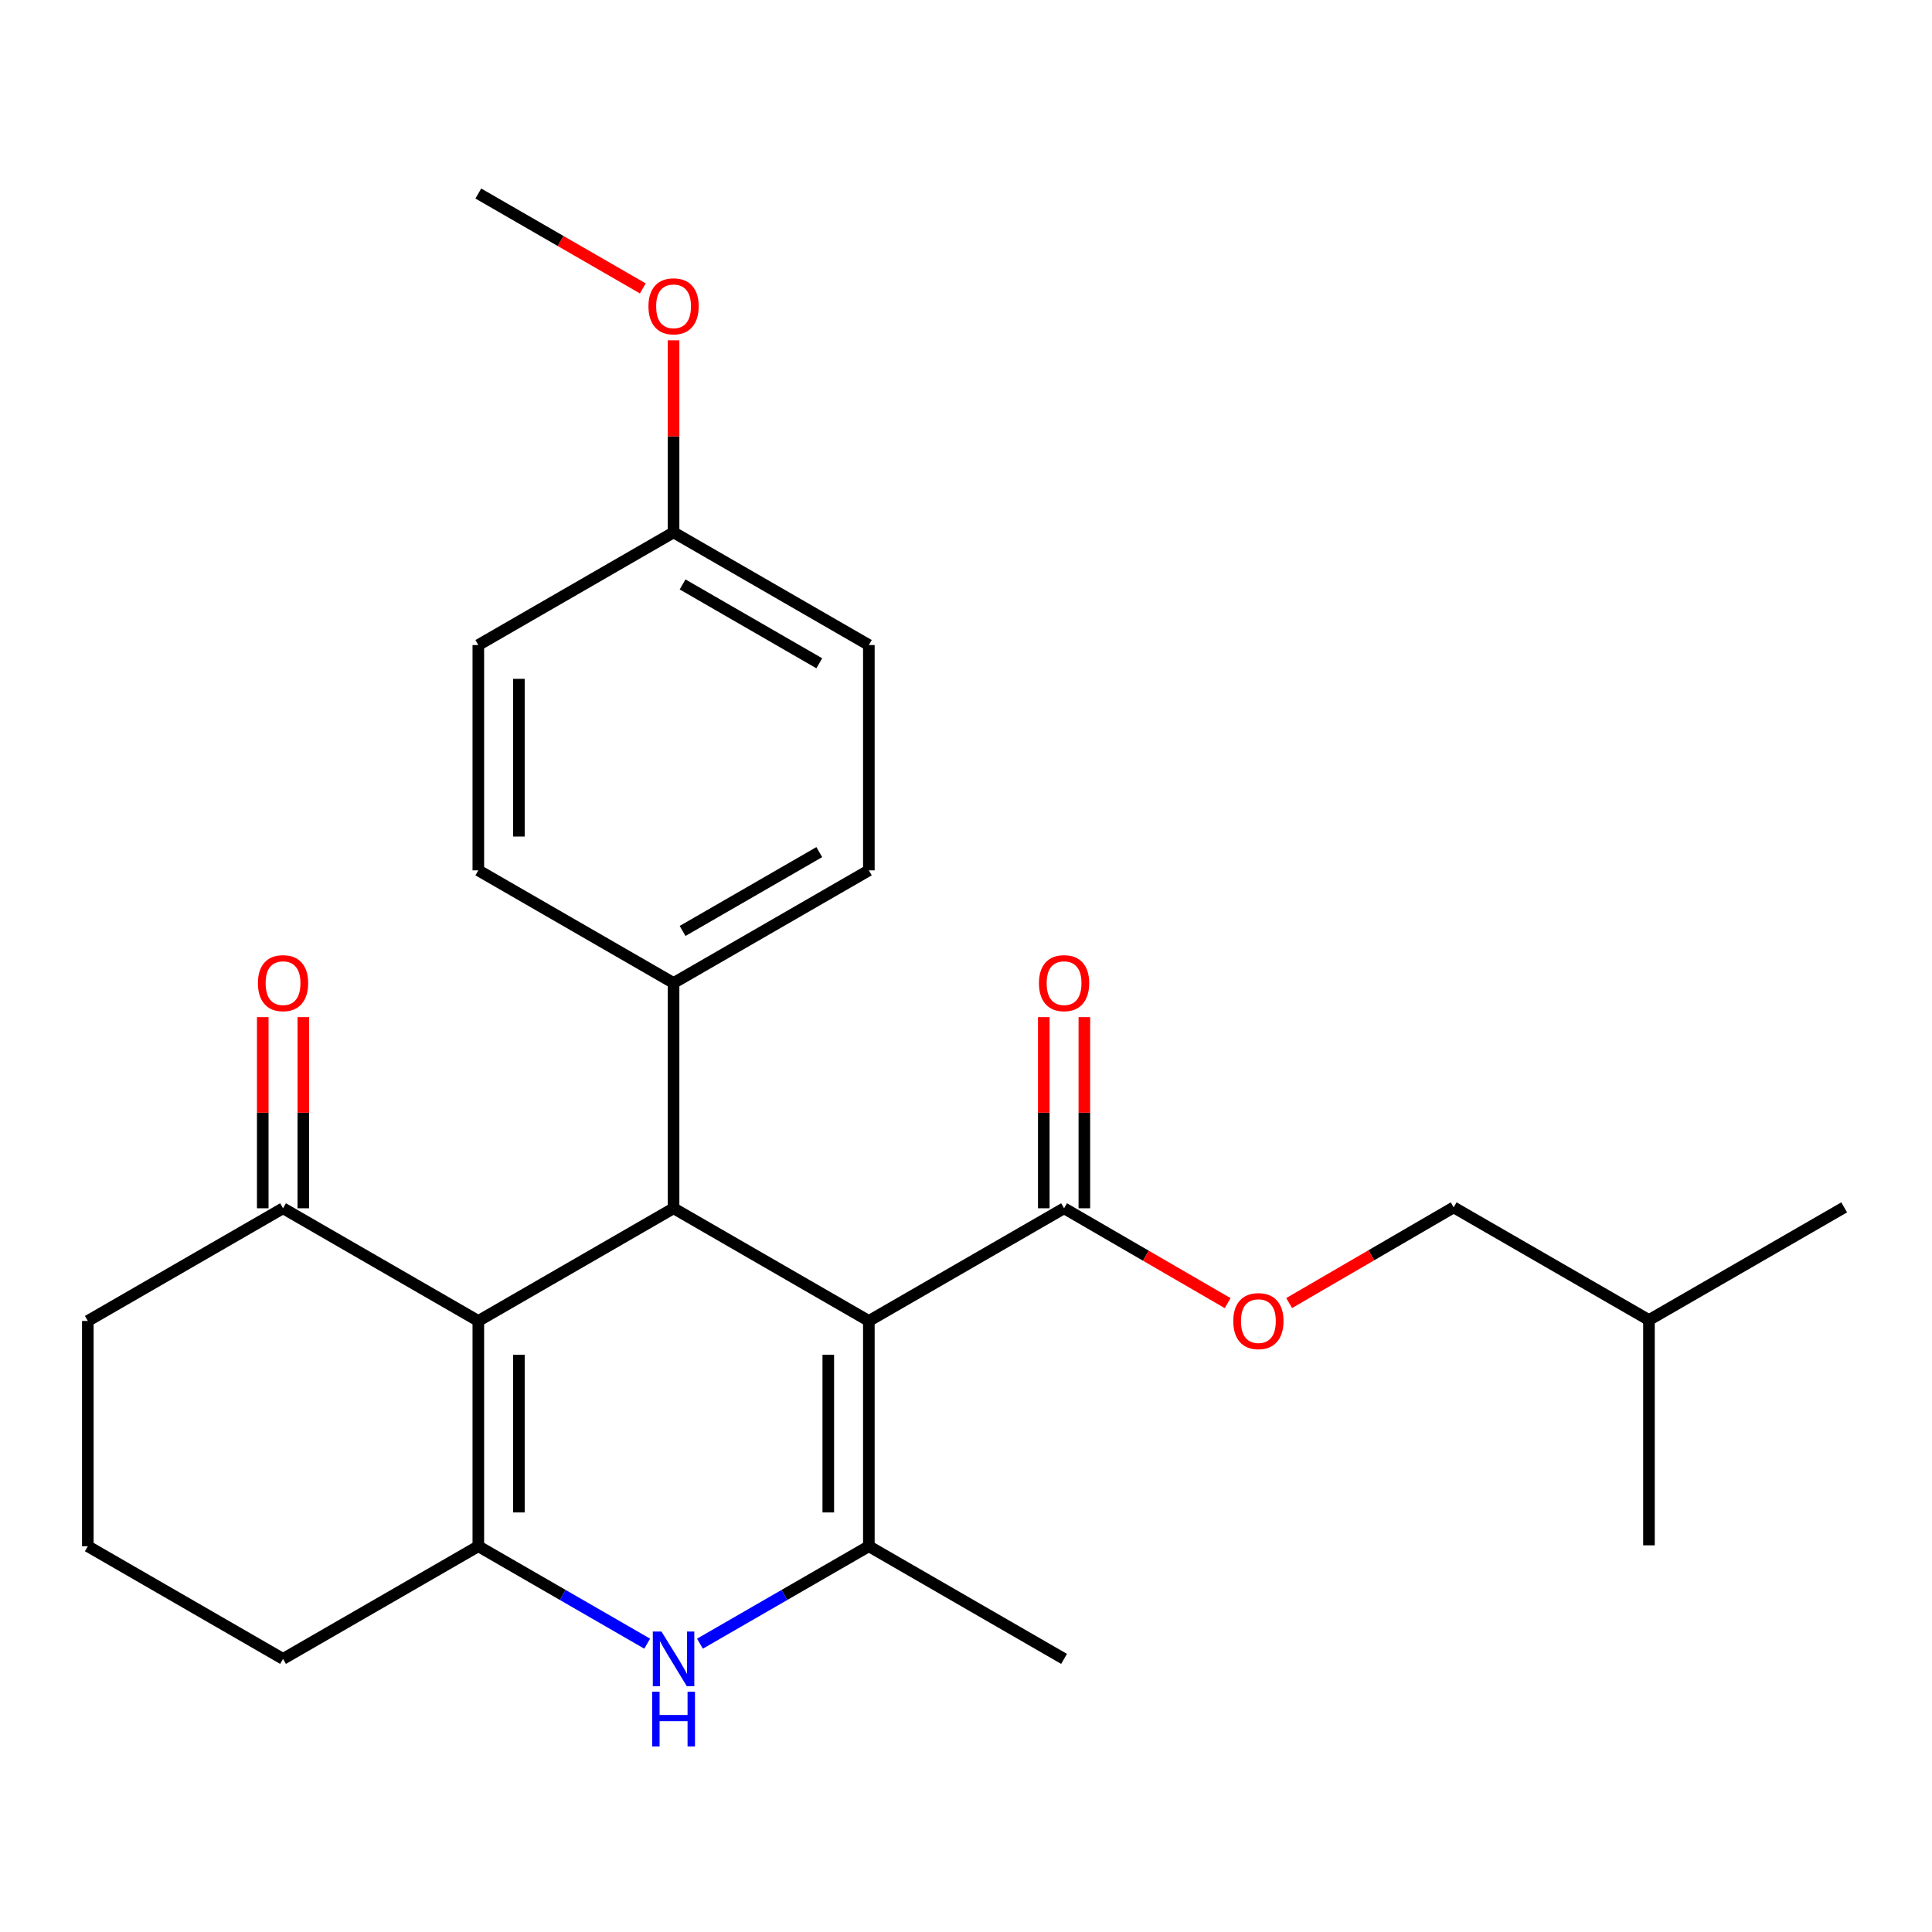 <?xml version='1.0' encoding='iso-8859-1'?>
<svg version='1.1' baseProfile='full'
              xmlns='http://www.w3.org/2000/svg'
                      xmlns:rdkit='http://www.rdkit.org/xml'
                      xmlns:xlink='http://www.w3.org/1999/xlink'
                  xml:space='preserve'
width='1000px' height='1000px' viewBox='0 0 1000 1000'>
<!-- END OF HEADER -->
<rect style='opacity:1.0;fill:#FFFFFF;stroke:none' width='1000' height='1000' x='0' y='0'> </rect>
<path class='bond-1' d='M 449.717,683.722 L 449.717,800.331' style='fill:none;fill-rule:evenodd;stroke:#000000;stroke-width:6px;stroke-linecap:butt;stroke-linejoin:miter;stroke-opacity:1' />
<path class='bond-1' d='M 428.717,701.213 L 428.717,782.839' style='fill:none;fill-rule:evenodd;stroke:#000000;stroke-width:6px;stroke-linecap:butt;stroke-linejoin:miter;stroke-opacity:1' />
<path class='bond-2' d='M 449.717,683.722 L 348.637,625.4' style='fill:none;fill-rule:evenodd;stroke:#000000;stroke-width:6px;stroke-linecap:butt;stroke-linejoin:miter;stroke-opacity:1' />
<path class='bond-5' d='M 449.717,683.722 L 550.762,625.4' style='fill:none;fill-rule:evenodd;stroke:#000000;stroke-width:6px;stroke-linecap:butt;stroke-linejoin:miter;stroke-opacity:1' />
<path class='bond-0' d='M 247.58,683.722 L 348.637,625.4' style='fill:none;fill-rule:evenodd;stroke:#000000;stroke-width:6px;stroke-linecap:butt;stroke-linejoin:miter;stroke-opacity:1' />
<path class='bond-6' d='M 247.58,683.722 L 146.5,625.4' style='fill:none;fill-rule:evenodd;stroke:#000000;stroke-width:6px;stroke-linecap:butt;stroke-linejoin:miter;stroke-opacity:1' />
<path class='bond-26' d='M 247.58,683.722 L 247.58,800.331' style='fill:none;fill-rule:evenodd;stroke:#000000;stroke-width:6px;stroke-linecap:butt;stroke-linejoin:miter;stroke-opacity:1' />
<path class='bond-26' d='M 268.58,701.213 L 268.58,782.839' style='fill:none;fill-rule:evenodd;stroke:#000000;stroke-width:6px;stroke-linecap:butt;stroke-linejoin:miter;stroke-opacity:1' />
<path class='bond-4' d='M 449.717,800.331 L 406.005,825.546' style='fill:none;fill-rule:evenodd;stroke:#000000;stroke-width:6px;stroke-linecap:butt;stroke-linejoin:miter;stroke-opacity:1' />
<path class='bond-4' d='M 406.005,825.546 L 362.294,850.762' style='fill:none;fill-rule:evenodd;stroke:#0000FF;stroke-width:6px;stroke-linecap:butt;stroke-linejoin:miter;stroke-opacity:1' />
<path class='bond-14' d='M 449.717,800.331 L 550.762,858.641' style='fill:none;fill-rule:evenodd;stroke:#000000;stroke-width:6px;stroke-linecap:butt;stroke-linejoin:miter;stroke-opacity:1' />
<path class='bond-7' d='M 348.637,625.4 L 348.637,508.792' style='fill:none;fill-rule:evenodd;stroke:#000000;stroke-width:6px;stroke-linecap:butt;stroke-linejoin:miter;stroke-opacity:1' />
<path class='bond-3' d='M 247.58,800.331 L 291.28,825.546' style='fill:none;fill-rule:evenodd;stroke:#000000;stroke-width:6px;stroke-linecap:butt;stroke-linejoin:miter;stroke-opacity:1' />
<path class='bond-3' d='M 291.28,825.546 L 334.98,850.761' style='fill:none;fill-rule:evenodd;stroke:#0000FF;stroke-width:6px;stroke-linecap:butt;stroke-linejoin:miter;stroke-opacity:1' />
<path class='bond-13' d='M 247.58,800.331 L 146.5,858.641' style='fill:none;fill-rule:evenodd;stroke:#000000;stroke-width:6px;stroke-linecap:butt;stroke-linejoin:miter;stroke-opacity:1' />
<path class='bond-8' d='M 550.762,625.4 L 593.098,649.949' style='fill:none;fill-rule:evenodd;stroke:#000000;stroke-width:6px;stroke-linecap:butt;stroke-linejoin:miter;stroke-opacity:1' />
<path class='bond-8' d='M 593.098,649.949 L 635.434,674.499' style='fill:none;fill-rule:evenodd;stroke:#FF0000;stroke-width:6px;stroke-linecap:butt;stroke-linejoin:miter;stroke-opacity:1' />
<path class='bond-9' d='M 561.262,625.4 L 561.262,575.934' style='fill:none;fill-rule:evenodd;stroke:#000000;stroke-width:6px;stroke-linecap:butt;stroke-linejoin:miter;stroke-opacity:1' />
<path class='bond-9' d='M 561.262,575.934 L 561.262,526.467' style='fill:none;fill-rule:evenodd;stroke:#FF0000;stroke-width:6px;stroke-linecap:butt;stroke-linejoin:miter;stroke-opacity:1' />
<path class='bond-9' d='M 540.262,625.4 L 540.262,575.934' style='fill:none;fill-rule:evenodd;stroke:#000000;stroke-width:6px;stroke-linecap:butt;stroke-linejoin:miter;stroke-opacity:1' />
<path class='bond-9' d='M 540.262,575.934 L 540.262,526.467' style='fill:none;fill-rule:evenodd;stroke:#FF0000;stroke-width:6px;stroke-linecap:butt;stroke-linejoin:miter;stroke-opacity:1' />
<path class='bond-10' d='M 157,625.4 L 157,575.934' style='fill:none;fill-rule:evenodd;stroke:#000000;stroke-width:6px;stroke-linecap:butt;stroke-linejoin:miter;stroke-opacity:1' />
<path class='bond-10' d='M 157,575.934 L 157,526.467' style='fill:none;fill-rule:evenodd;stroke:#FF0000;stroke-width:6px;stroke-linecap:butt;stroke-linejoin:miter;stroke-opacity:1' />
<path class='bond-10' d='M 136,625.4 L 136,575.934' style='fill:none;fill-rule:evenodd;stroke:#000000;stroke-width:6px;stroke-linecap:butt;stroke-linejoin:miter;stroke-opacity:1' />
<path class='bond-10' d='M 136,575.934 L 136,526.467' style='fill:none;fill-rule:evenodd;stroke:#FF0000;stroke-width:6px;stroke-linecap:butt;stroke-linejoin:miter;stroke-opacity:1' />
<path class='bond-20' d='M 146.5,625.4 L 45.455,683.722' style='fill:none;fill-rule:evenodd;stroke:#000000;stroke-width:6px;stroke-linecap:butt;stroke-linejoin:miter;stroke-opacity:1' />
<path class='bond-11' d='M 348.637,508.792 L 449.717,450.494' style='fill:none;fill-rule:evenodd;stroke:#000000;stroke-width:6px;stroke-linecap:butt;stroke-linejoin:miter;stroke-opacity:1' />
<path class='bond-11' d='M 353.307,481.856 L 424.063,441.047' style='fill:none;fill-rule:evenodd;stroke:#000000;stroke-width:6px;stroke-linecap:butt;stroke-linejoin:miter;stroke-opacity:1' />
<path class='bond-12' d='M 348.637,508.792 L 247.58,450.494' style='fill:none;fill-rule:evenodd;stroke:#000000;stroke-width:6px;stroke-linecap:butt;stroke-linejoin:miter;stroke-opacity:1' />
<path class='bond-16' d='M 667.263,674.461 L 709.842,649.697' style='fill:none;fill-rule:evenodd;stroke:#FF0000;stroke-width:6px;stroke-linecap:butt;stroke-linejoin:miter;stroke-opacity:1' />
<path class='bond-16' d='M 709.842,649.697 L 752.42,624.934' style='fill:none;fill-rule:evenodd;stroke:#000000;stroke-width:6px;stroke-linecap:butt;stroke-linejoin:miter;stroke-opacity:1' />
<path class='bond-18' d='M 449.717,450.494 L 449.717,333.873' style='fill:none;fill-rule:evenodd;stroke:#000000;stroke-width:6px;stroke-linecap:butt;stroke-linejoin:miter;stroke-opacity:1' />
<path class='bond-17' d='M 247.58,450.494 L 247.58,333.873' style='fill:none;fill-rule:evenodd;stroke:#000000;stroke-width:6px;stroke-linecap:butt;stroke-linejoin:miter;stroke-opacity:1' />
<path class='bond-17' d='M 268.58,433.001 L 268.58,351.367' style='fill:none;fill-rule:evenodd;stroke:#000000;stroke-width:6px;stroke-linecap:butt;stroke-linejoin:miter;stroke-opacity:1' />
<path class='bond-21' d='M 146.5,858.641 L 45.455,800.331' style='fill:none;fill-rule:evenodd;stroke:#000000;stroke-width:6px;stroke-linecap:butt;stroke-linejoin:miter;stroke-opacity:1' />
<path class='bond-15' d='M 348.637,275.563 L 449.717,333.873' style='fill:none;fill-rule:evenodd;stroke:#000000;stroke-width:6px;stroke-linecap:butt;stroke-linejoin:miter;stroke-opacity:1' />
<path class='bond-15' d='M 353.305,302.5 L 424.061,343.317' style='fill:none;fill-rule:evenodd;stroke:#000000;stroke-width:6px;stroke-linecap:butt;stroke-linejoin:miter;stroke-opacity:1' />
<path class='bond-19' d='M 348.637,275.563 L 348.637,225.858' style='fill:none;fill-rule:evenodd;stroke:#000000;stroke-width:6px;stroke-linecap:butt;stroke-linejoin:miter;stroke-opacity:1' />
<path class='bond-19' d='M 348.637,225.858 L 348.637,176.152' style='fill:none;fill-rule:evenodd;stroke:#FF0000;stroke-width:6px;stroke-linecap:butt;stroke-linejoin:miter;stroke-opacity:1' />
<path class='bond-27' d='M 348.637,275.563 L 247.58,333.873' style='fill:none;fill-rule:evenodd;stroke:#000000;stroke-width:6px;stroke-linecap:butt;stroke-linejoin:miter;stroke-opacity:1' />
<path class='bond-22' d='M 752.42,624.934 L 853.5,683.244' style='fill:none;fill-rule:evenodd;stroke:#000000;stroke-width:6px;stroke-linecap:butt;stroke-linejoin:miter;stroke-opacity:1' />
<path class='bond-23' d='M 332.72,149.283 L 290.15,124.725' style='fill:none;fill-rule:evenodd;stroke:#FF0000;stroke-width:6px;stroke-linecap:butt;stroke-linejoin:miter;stroke-opacity:1' />
<path class='bond-23' d='M 290.15,124.725 L 247.58,100.167' style='fill:none;fill-rule:evenodd;stroke:#000000;stroke-width:6px;stroke-linecap:butt;stroke-linejoin:miter;stroke-opacity:1' />
<path class='bond-28' d='M 45.455,683.722 L 45.455,800.331' style='fill:none;fill-rule:evenodd;stroke:#000000;stroke-width:6px;stroke-linecap:butt;stroke-linejoin:miter;stroke-opacity:1' />
<path class='bond-24' d='M 853.5,683.244 L 853.5,799.864' style='fill:none;fill-rule:evenodd;stroke:#000000;stroke-width:6px;stroke-linecap:butt;stroke-linejoin:miter;stroke-opacity:1' />
<path class='bond-25' d='M 853.5,683.244 L 954.545,624.934' style='fill:none;fill-rule:evenodd;stroke:#000000;stroke-width:6px;stroke-linecap:butt;stroke-linejoin:miter;stroke-opacity:1' />
<path  class='atom-5' d='M 342.377 844.481
L 351.657 859.481
Q 352.577 860.961, 354.057 863.641
Q 355.537 866.321, 355.617 866.481
L 355.617 844.481
L 359.377 844.481
L 359.377 872.801
L 355.497 872.801
L 345.537 856.401
Q 344.377 854.481, 343.137 852.281
Q 341.937 850.081, 341.577 849.401
L 341.577 872.801
L 337.897 872.801
L 337.897 844.481
L 342.377 844.481
' fill='#0000FF'/>
<path  class='atom-5' d='M 337.557 875.633
L 341.397 875.633
L 341.397 887.673
L 355.877 887.673
L 355.877 875.633
L 359.717 875.633
L 359.717 903.953
L 355.877 903.953
L 355.877 890.873
L 341.397 890.873
L 341.397 903.953
L 337.557 903.953
L 337.557 875.633
' fill='#0000FF'/>
<path  class='atom-9' d='M 638.34 683.802
Q 638.34 677.002, 641.7 673.202
Q 645.06 669.402, 651.34 669.402
Q 657.62 669.402, 660.98 673.202
Q 664.34 677.002, 664.34 683.802
Q 664.34 690.682, 660.94 694.602
Q 657.54 698.482, 651.34 698.482
Q 645.1 698.482, 641.7 694.602
Q 638.34 690.722, 638.34 683.802
M 651.34 695.282
Q 655.66 695.282, 657.98 692.402
Q 660.34 689.482, 660.34 683.802
Q 660.34 678.242, 657.98 675.442
Q 655.66 672.602, 651.34 672.602
Q 647.02 672.602, 644.66 675.402
Q 642.34 678.202, 642.34 683.802
Q 642.34 689.522, 644.66 692.402
Q 647.02 695.282, 651.34 695.282
' fill='#FF0000'/>
<path  class='atom-10' d='M 537.762 508.872
Q 537.762 502.072, 541.122 498.272
Q 544.482 494.472, 550.762 494.472
Q 557.042 494.472, 560.402 498.272
Q 563.762 502.072, 563.762 508.872
Q 563.762 515.752, 560.362 519.672
Q 556.962 523.552, 550.762 523.552
Q 544.522 523.552, 541.122 519.672
Q 537.762 515.792, 537.762 508.872
M 550.762 520.352
Q 555.082 520.352, 557.402 517.472
Q 559.762 514.552, 559.762 508.872
Q 559.762 503.312, 557.402 500.512
Q 555.082 497.672, 550.762 497.672
Q 546.442 497.672, 544.082 500.472
Q 541.762 503.272, 541.762 508.872
Q 541.762 514.592, 544.082 517.472
Q 546.442 520.352, 550.762 520.352
' fill='#FF0000'/>
<path  class='atom-11' d='M 133.5 508.872
Q 133.5 502.072, 136.86 498.272
Q 140.22 494.472, 146.5 494.472
Q 152.78 494.472, 156.14 498.272
Q 159.5 502.072, 159.5 508.872
Q 159.5 515.752, 156.1 519.672
Q 152.7 523.552, 146.5 523.552
Q 140.26 523.552, 136.86 519.672
Q 133.5 515.792, 133.5 508.872
M 146.5 520.352
Q 150.82 520.352, 153.14 517.472
Q 155.5 514.552, 155.5 508.872
Q 155.5 503.312, 153.14 500.512
Q 150.82 497.672, 146.5 497.672
Q 142.18 497.672, 139.82 500.472
Q 137.5 503.272, 137.5 508.872
Q 137.5 514.592, 139.82 517.472
Q 142.18 520.352, 146.5 520.352
' fill='#FF0000'/>
<path  class='atom-20' d='M 335.637 158.545
Q 335.637 151.745, 338.997 147.945
Q 342.357 144.145, 348.637 144.145
Q 354.917 144.145, 358.277 147.945
Q 361.637 151.745, 361.637 158.545
Q 361.637 165.425, 358.237 169.345
Q 354.837 173.225, 348.637 173.225
Q 342.397 173.225, 338.997 169.345
Q 335.637 165.465, 335.637 158.545
M 348.637 170.025
Q 352.957 170.025, 355.277 167.145
Q 357.637 164.225, 357.637 158.545
Q 357.637 152.985, 355.277 150.185
Q 352.957 147.345, 348.637 147.345
Q 344.317 147.345, 341.957 150.145
Q 339.637 152.945, 339.637 158.545
Q 339.637 164.265, 341.957 167.145
Q 344.317 170.025, 348.637 170.025
' fill='#FF0000'/>
</svg>
